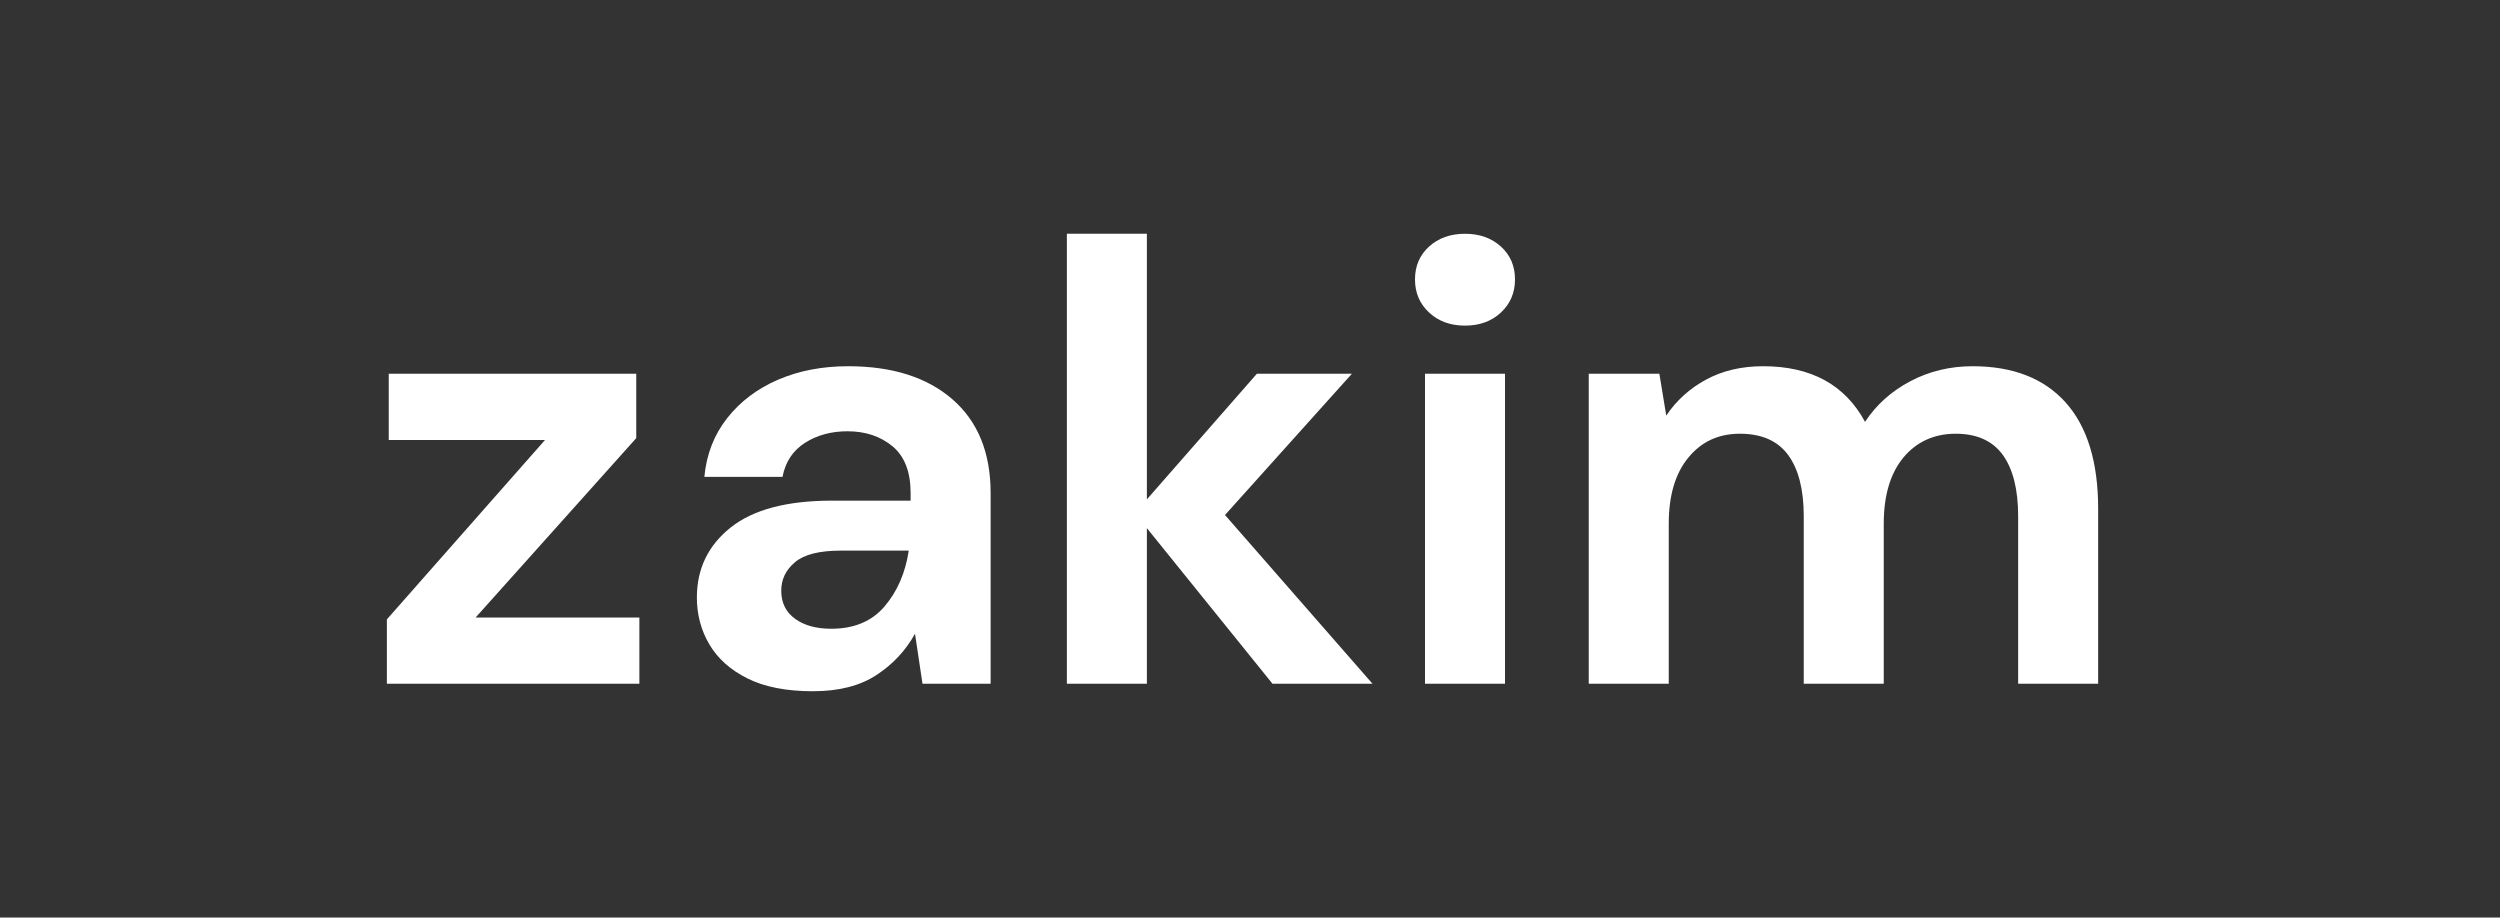 <svg xmlns="http://www.w3.org/2000/svg" id="Calque_1" data-name="Calque 1" viewBox="0 0 1000 367"><rect x="0" y="0" width="1000" height="367" fill="#333333" stroke="none"/><defs><style>      .cls-1 {        fill: #fff;        stroke-width: 0px;      }    </style></defs><path class="cls-1" d="m154.75,273.5v-25.75l63.25-71.75h-62.5v-26.5h99v25.75l-64.25,71.75h65.5v26.5h-101Z"></path><path class="cls-1" d="m325.25,276.5c-10.67,0-19.42-1.71-26.25-5.12-6.84-3.41-11.92-7.96-15.25-13.62-3.34-5.66-5-11.91-5-18.75,0-11.5,4.5-20.83,13.5-28,9-7.16,22.5-10.75,40.5-10.75h31.5v-3c0-8.5-2.42-14.75-7.25-18.75-4.84-4-10.84-6-18-6-6.5,0-12.17,1.54-17,4.62-4.84,3.09-7.84,7.62-9,13.62h-31.25c.83-9,3.88-16.83,9.12-23.5,5.25-6.66,12.04-11.79,20.38-15.38,8.33-3.58,17.66-5.38,28-5.38,17.66,0,31.58,4.42,41.75,13.25,10.16,8.84,15.25,21.34,15.25,37.5v76.25h-27.25l-3-20c-3.67,6.67-8.79,12.17-15.38,16.5s-15.04,6.5-25.38,6.5h.01Zm7.25-25c9.16,0,16.29-3,21.38-9,5.08-6,8.29-13.41,9.62-22.25h-27.25c-8.5,0-14.59,1.54-18.25,4.62-3.67,3.09-5.5,6.88-5.5,11.38,0,4.84,1.83,8.59,5.5,11.25,3.66,2.67,8.5,4,14.5,4Z"></path><path class="cls-1" d="m426.75,273.5V93.5h32v106.25l44-50.25h38l-50.75,56.5,59,67.5h-40l-50.25-62.25v62.25h-32Z"></path><path class="cls-1" d="m586,130.25c-5.84,0-10.62-1.75-14.38-5.25s-5.62-7.91-5.62-13.25,1.88-9.71,5.62-13.12c3.75-3.41,8.54-5.12,14.38-5.12s10.62,1.71,14.38,5.12c3.75,3.42,5.62,7.79,5.62,13.12s-1.88,9.75-5.62,13.25-8.54,5.25-14.38,5.25Zm-16,143.25v-124h32v124h-32Z"></path><path class="cls-1" d="m635.5,273.5v-124h28.25l2.75,16.75c4-6,9.29-10.79,15.88-14.38,6.58-3.58,14.21-5.38,22.88-5.38,19.16,0,32.75,7.42,40.75,22.25,4.5-6.83,10.54-12.25,18.12-16.25s15.88-6,24.88-6c16.16,0,28.58,4.84,37.25,14.5,8.66,9.67,13,23.84,13,42.5v70h-32v-67c0-10.66-2.04-18.83-6.12-24.5-4.09-5.66-10.38-8.5-18.88-8.5s-15.62,3.17-20.88,9.5c-5.25,6.34-7.88,15.17-7.88,26.5v64h-32v-67c0-10.66-2.09-18.83-6.25-24.5-4.17-5.66-10.59-8.5-19.25-8.5s-15.38,3.17-20.62,9.5c-5.25,6.34-7.88,15.17-7.88,26.5v64h-32Z"></path></svg>